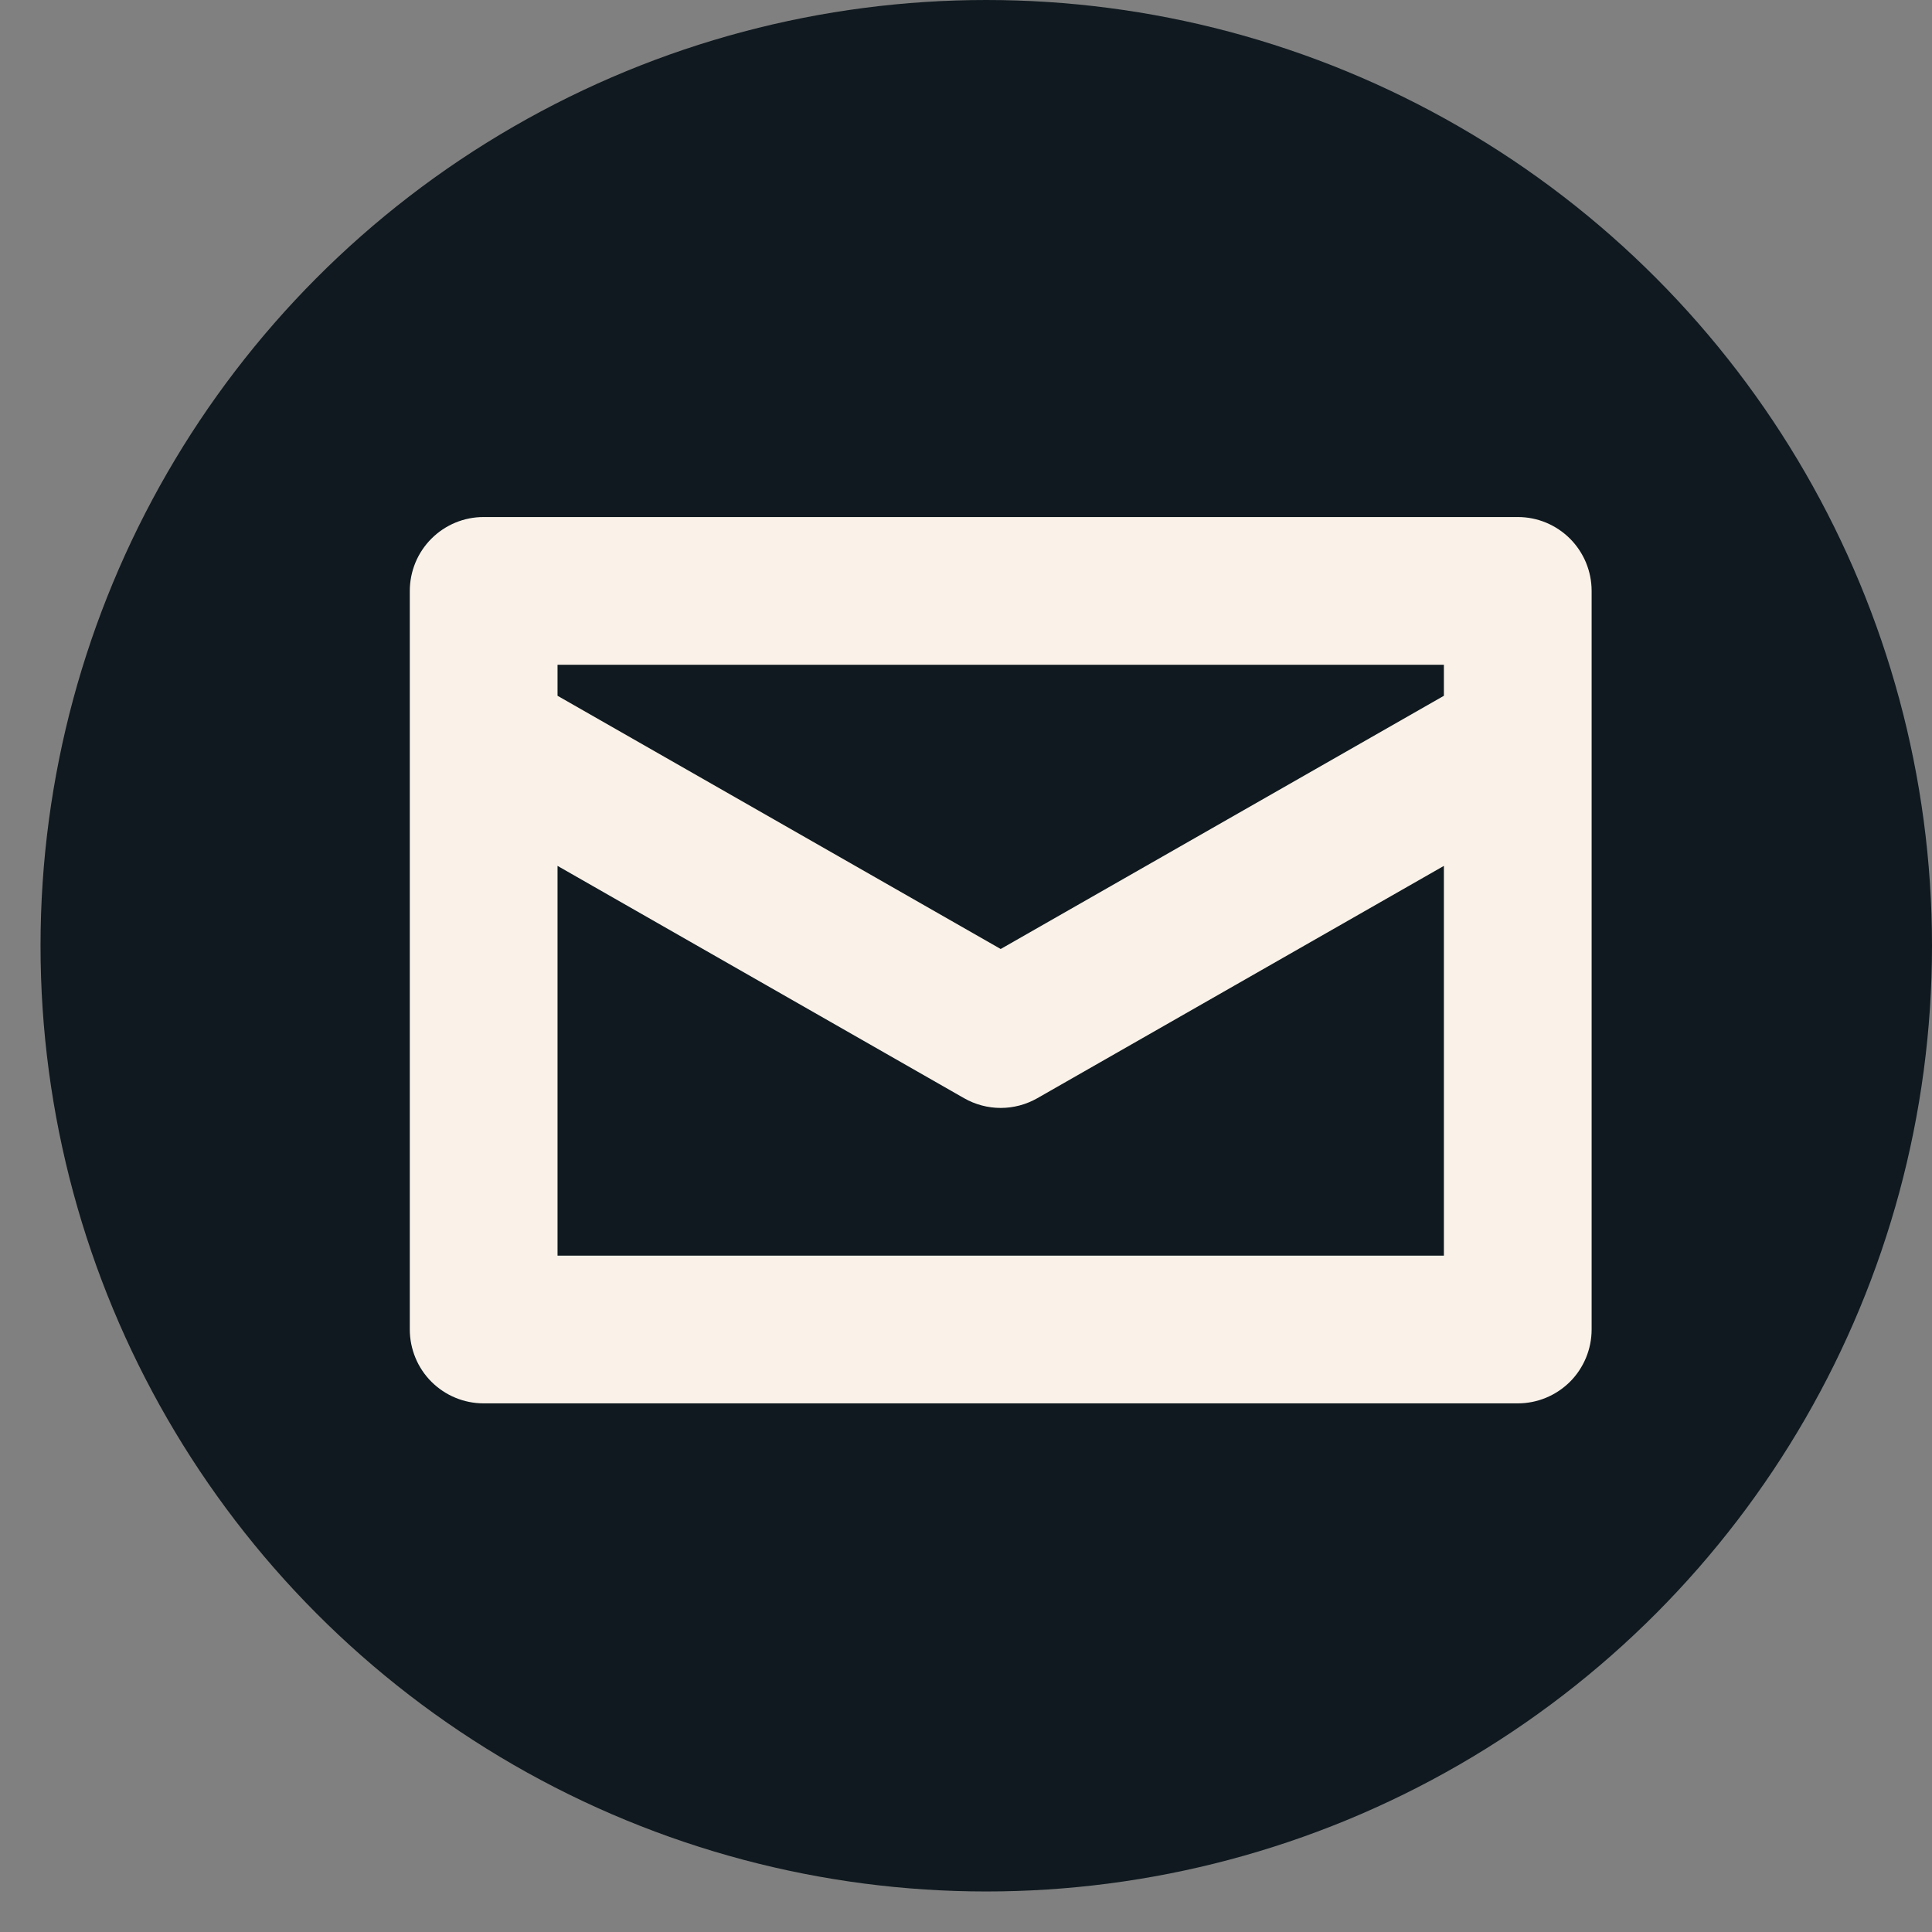 <svg width="45" height="45" viewBox="0 0 45 45" fill="none" xmlns="http://www.w3.org/2000/svg">
<rect x="0" y="0" width="45" height="45" fill="#808080" stroke="none"/>
<g style="mix-blend-mode:multiply">
<circle cx="22.972" cy="22.028" r="22.028" fill="#0F191F"/>
<path d="M35.351 12.043H11.266C11.04 12.042 10.816 12.087 10.607 12.173C10.398 12.26 10.209 12.386 10.049 12.546C9.889 12.706 9.762 12.896 9.676 13.104C9.59 13.313 9.545 13.537 9.545 13.763V30.967C9.545 31.193 9.59 31.416 9.676 31.625C9.762 31.834 9.889 32.024 10.049 32.184C10.209 32.343 10.398 32.47 10.607 32.556C10.816 32.643 11.04 32.687 11.266 32.687H35.351C35.577 32.687 35.801 32.643 36.01 32.556C36.218 32.47 36.408 32.343 36.568 32.184C36.728 32.024 36.854 31.834 36.941 31.625C37.027 31.416 37.072 31.193 37.072 30.967V13.763C37.072 13.537 37.027 13.313 36.941 13.104C36.854 12.896 36.728 12.706 36.568 12.546C36.408 12.386 36.218 12.26 36.01 12.173C35.801 12.087 35.577 12.042 35.351 12.043ZM33.631 15.483V16.206L23.308 22.104L12.986 16.206V15.483H33.631ZM12.986 29.246V20.168L22.455 25.579C22.715 25.727 23.009 25.806 23.308 25.806C23.608 25.806 23.902 25.727 24.162 25.579L33.631 20.168V29.246H12.986Z" fill="#faf2e9"/>
</g>
</svg>
